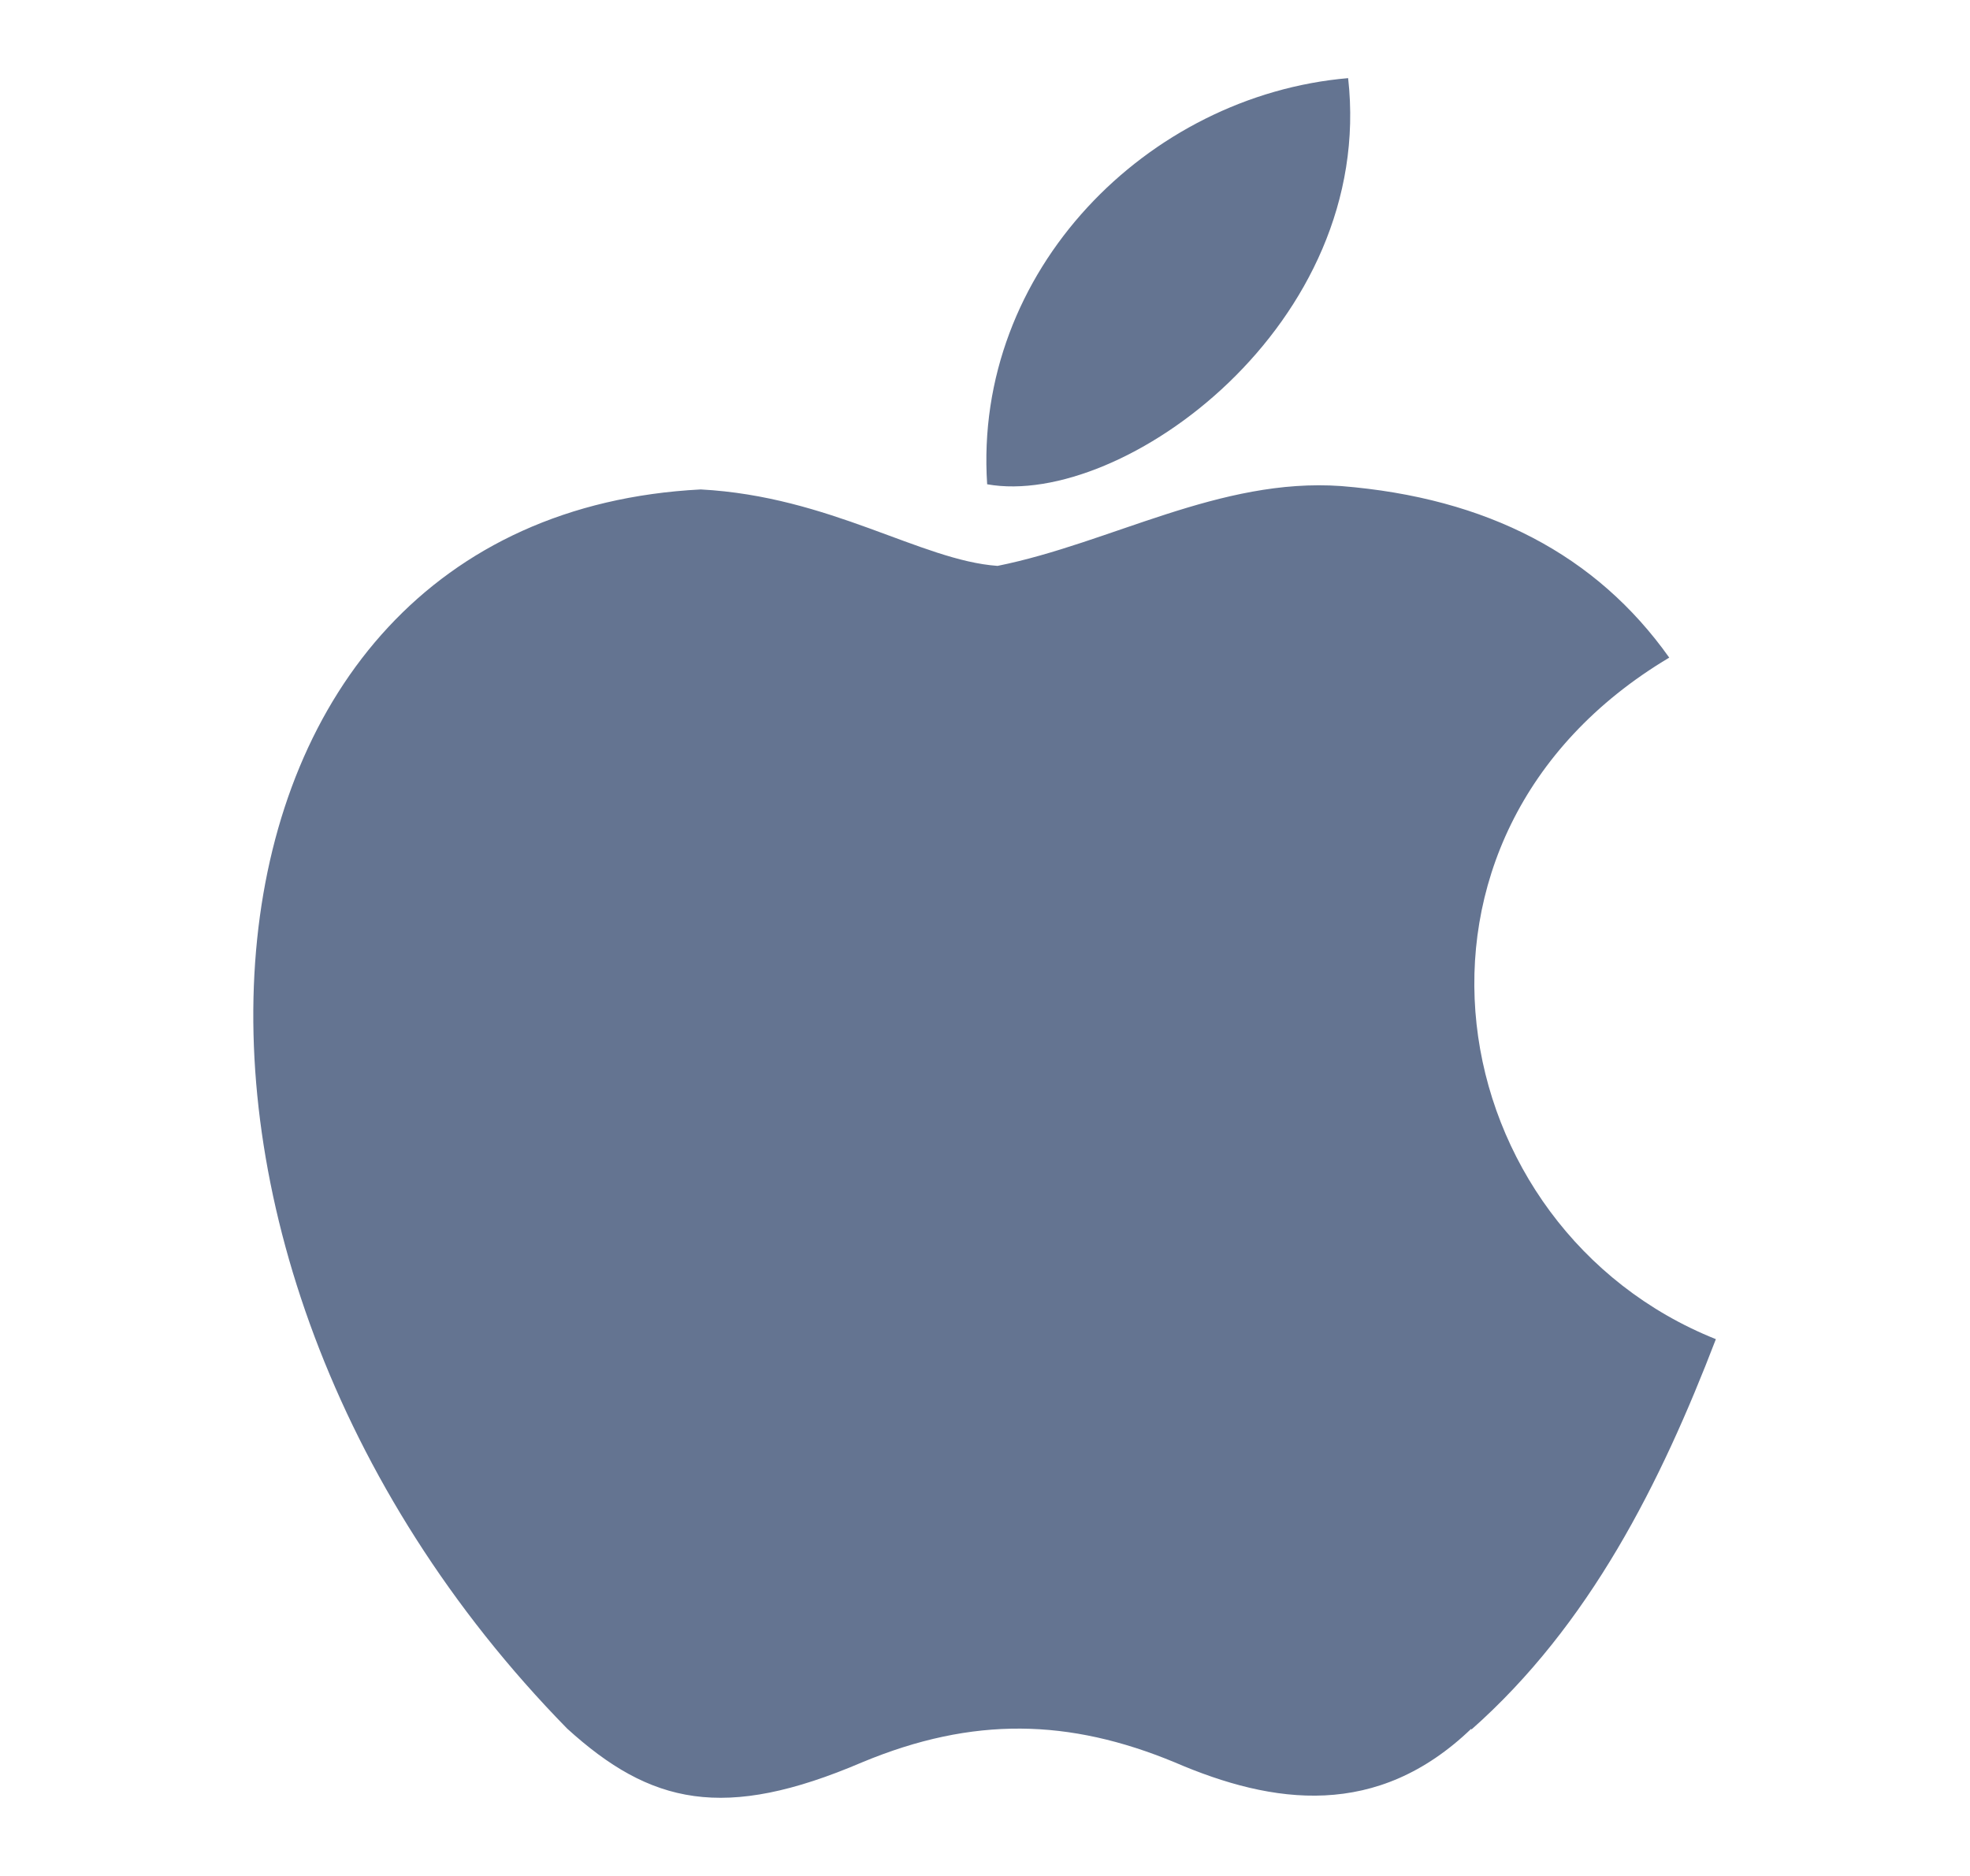 <svg width="21" height="20" viewBox="0 0 21 20" fill="none" xmlns="http://www.w3.org/2000/svg">
<path d="M15.685 18.429C14.682 19.394 13.576 19.243 12.521 18.788C11.4 18.324 10.375 18.295 9.191 18.788C7.716 19.419 6.934 19.236 6.046 18.429C1.032 13.31 1.772 5.512 7.47 5.218C8.852 5.292 9.82 5.976 10.634 6.033C11.844 5.789 13.002 5.09 14.297 5.182C15.853 5.307 17.017 5.916 17.794 7.011C14.593 8.919 15.352 13.102 18.291 14.277C17.703 15.809 16.948 17.322 15.683 18.441L15.685 18.429ZM10.523 5.163C10.373 2.888 12.232 1.017 14.371 0.833C14.665 3.457 11.966 5.42 10.523 5.163Z" fill="#647491"/>
</svg>

